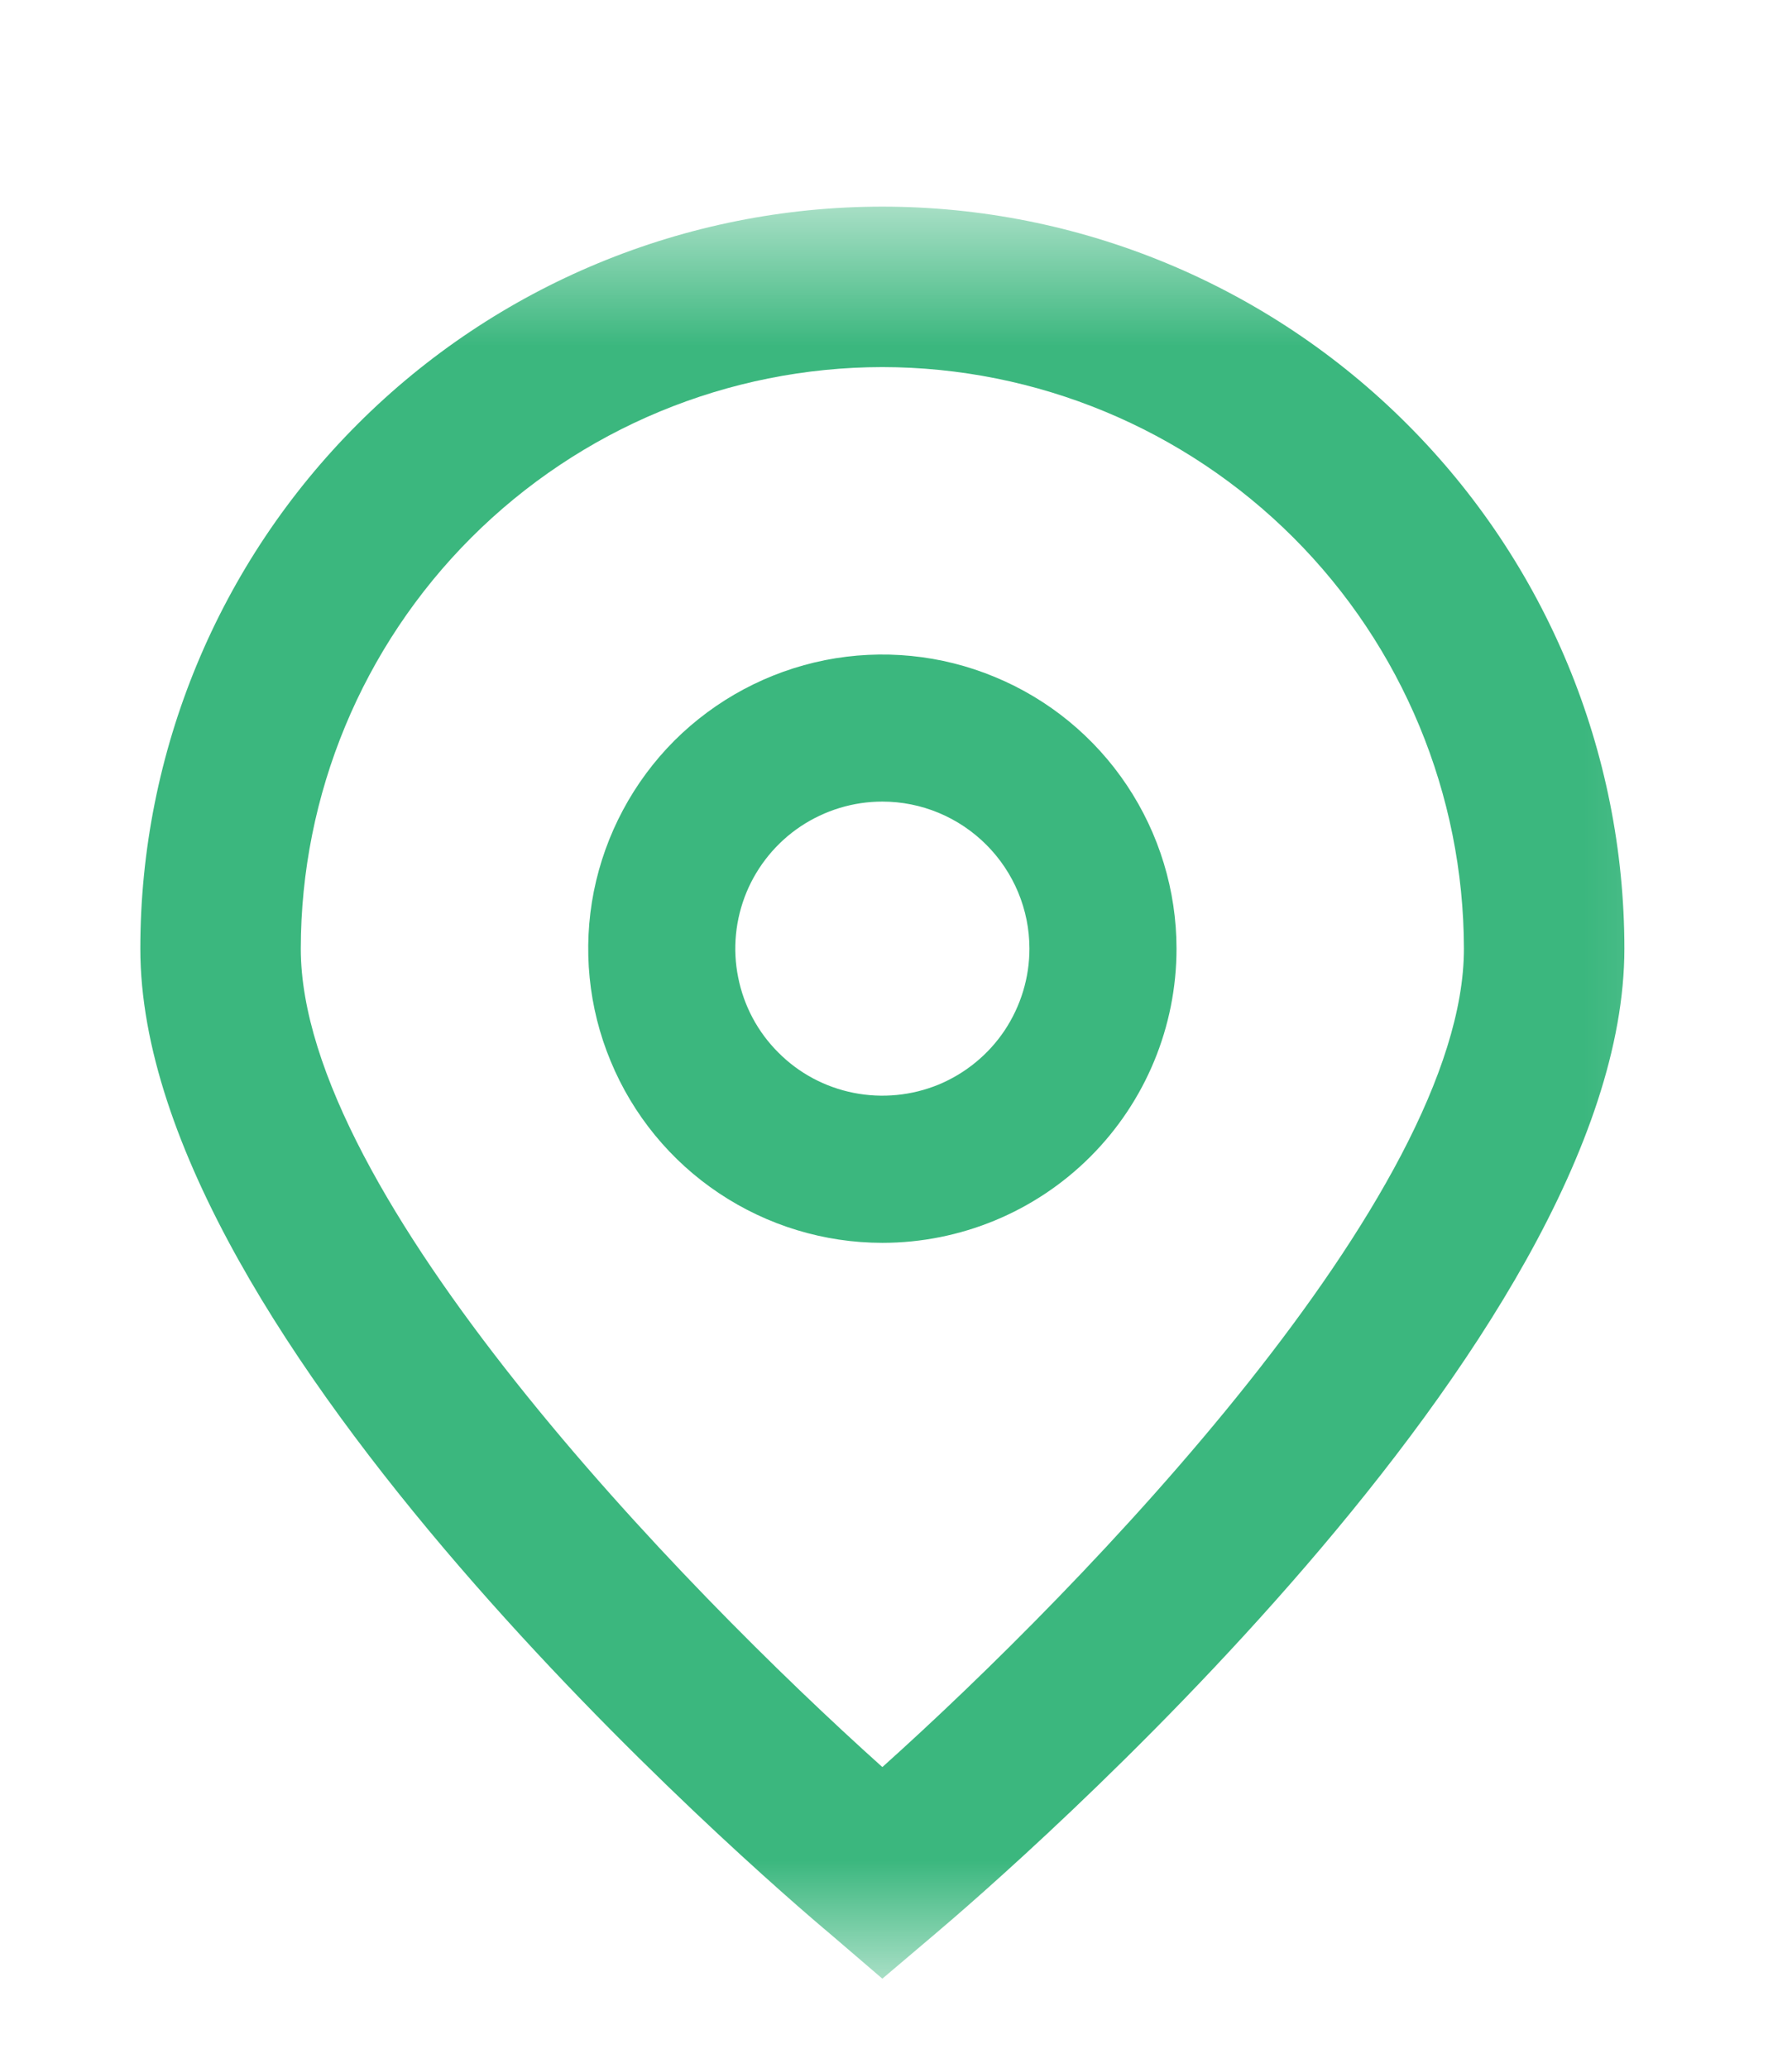 <svg width="13" height="15" viewBox="0 0 13 15" fill="none" xmlns="http://www.w3.org/2000/svg">
<g clip-path="url(#clip0_30_3482)">
<g clip-path="url(#clip1_30_3482)">
<g clip-path="url(#clip2_30_3482)">
<mask id="mask0_30_3482" style="mask-type:luminance" maskUnits="userSpaceOnUse" x="0" y="1" width="13" height="14">
<path d="M12.802 1.548H0V14.35H12.802V1.548Z" fill="white"/>
</mask>
<g mask="url(#mask0_30_3482)">
<path d="M6.401 14.354L6.028 14.034C5.513 13.603 1.018 9.721 1.018 6.882C1.018 5.454 1.585 4.085 2.595 3.076C3.604 2.066 4.973 1.499 6.401 1.499C7.829 1.499 9.198 2.066 10.207 3.076C11.217 4.085 11.784 5.454 11.784 6.882C11.784 9.721 7.289 13.603 6.776 14.036L6.401 14.354ZM6.401 2.663C5.282 2.664 4.21 3.109 3.419 3.9C2.628 4.691 2.183 5.763 2.182 6.882C2.182 8.666 4.947 11.515 6.401 12.819C7.855 11.515 10.62 8.664 10.62 6.882C10.618 5.763 10.174 4.691 9.383 3.9C8.592 3.109 7.519 2.664 6.401 2.663Z" fill="#3BB77E"/>
<path d="M6.401 9.016C5.979 9.016 5.566 8.89 5.216 8.656C4.865 8.422 4.591 8.088 4.43 7.698C4.268 7.309 4.226 6.88 4.308 6.466C4.391 6.052 4.594 5.672 4.892 5.373C5.191 5.075 5.571 4.872 5.985 4.789C6.399 4.707 6.828 4.749 7.217 4.911C7.607 5.072 7.941 5.346 8.175 5.697C8.409 6.047 8.535 6.46 8.535 6.882C8.535 7.448 8.31 7.991 7.91 8.391C7.51 8.791 6.967 9.016 6.401 9.016ZM6.401 5.815C6.19 5.815 5.984 5.878 5.808 5.995C5.633 6.112 5.496 6.279 5.415 6.474C5.335 6.669 5.313 6.883 5.355 7.09C5.396 7.297 5.497 7.487 5.647 7.636C5.796 7.786 5.986 7.887 6.193 7.928C6.4 7.969 6.614 7.948 6.809 7.868C7.004 7.787 7.171 7.65 7.288 7.475C7.405 7.299 7.468 7.093 7.468 6.882C7.468 6.599 7.355 6.328 7.155 6.128C6.955 5.928 6.684 5.815 6.401 5.815Z" fill="#3BB77E"/>
</g>
</g>
</g>
</g>
<defs>
<clipPath id="clip0_30_3482">
<rect width="12.802" height="13.602" fill="white" transform="translate(0 0.947)"/>
</clipPath>
<clipPath id="clip1_30_3482">
<rect width="12.802" height="13.602" fill="white" transform="translate(0 0.947)"/>
</clipPath>
<clipPath id="clip2_30_3482">
<rect width="12.802" height="13.602" fill="white" transform="translate(0 0.947)"/>
</clipPath>
</defs>
</svg>
